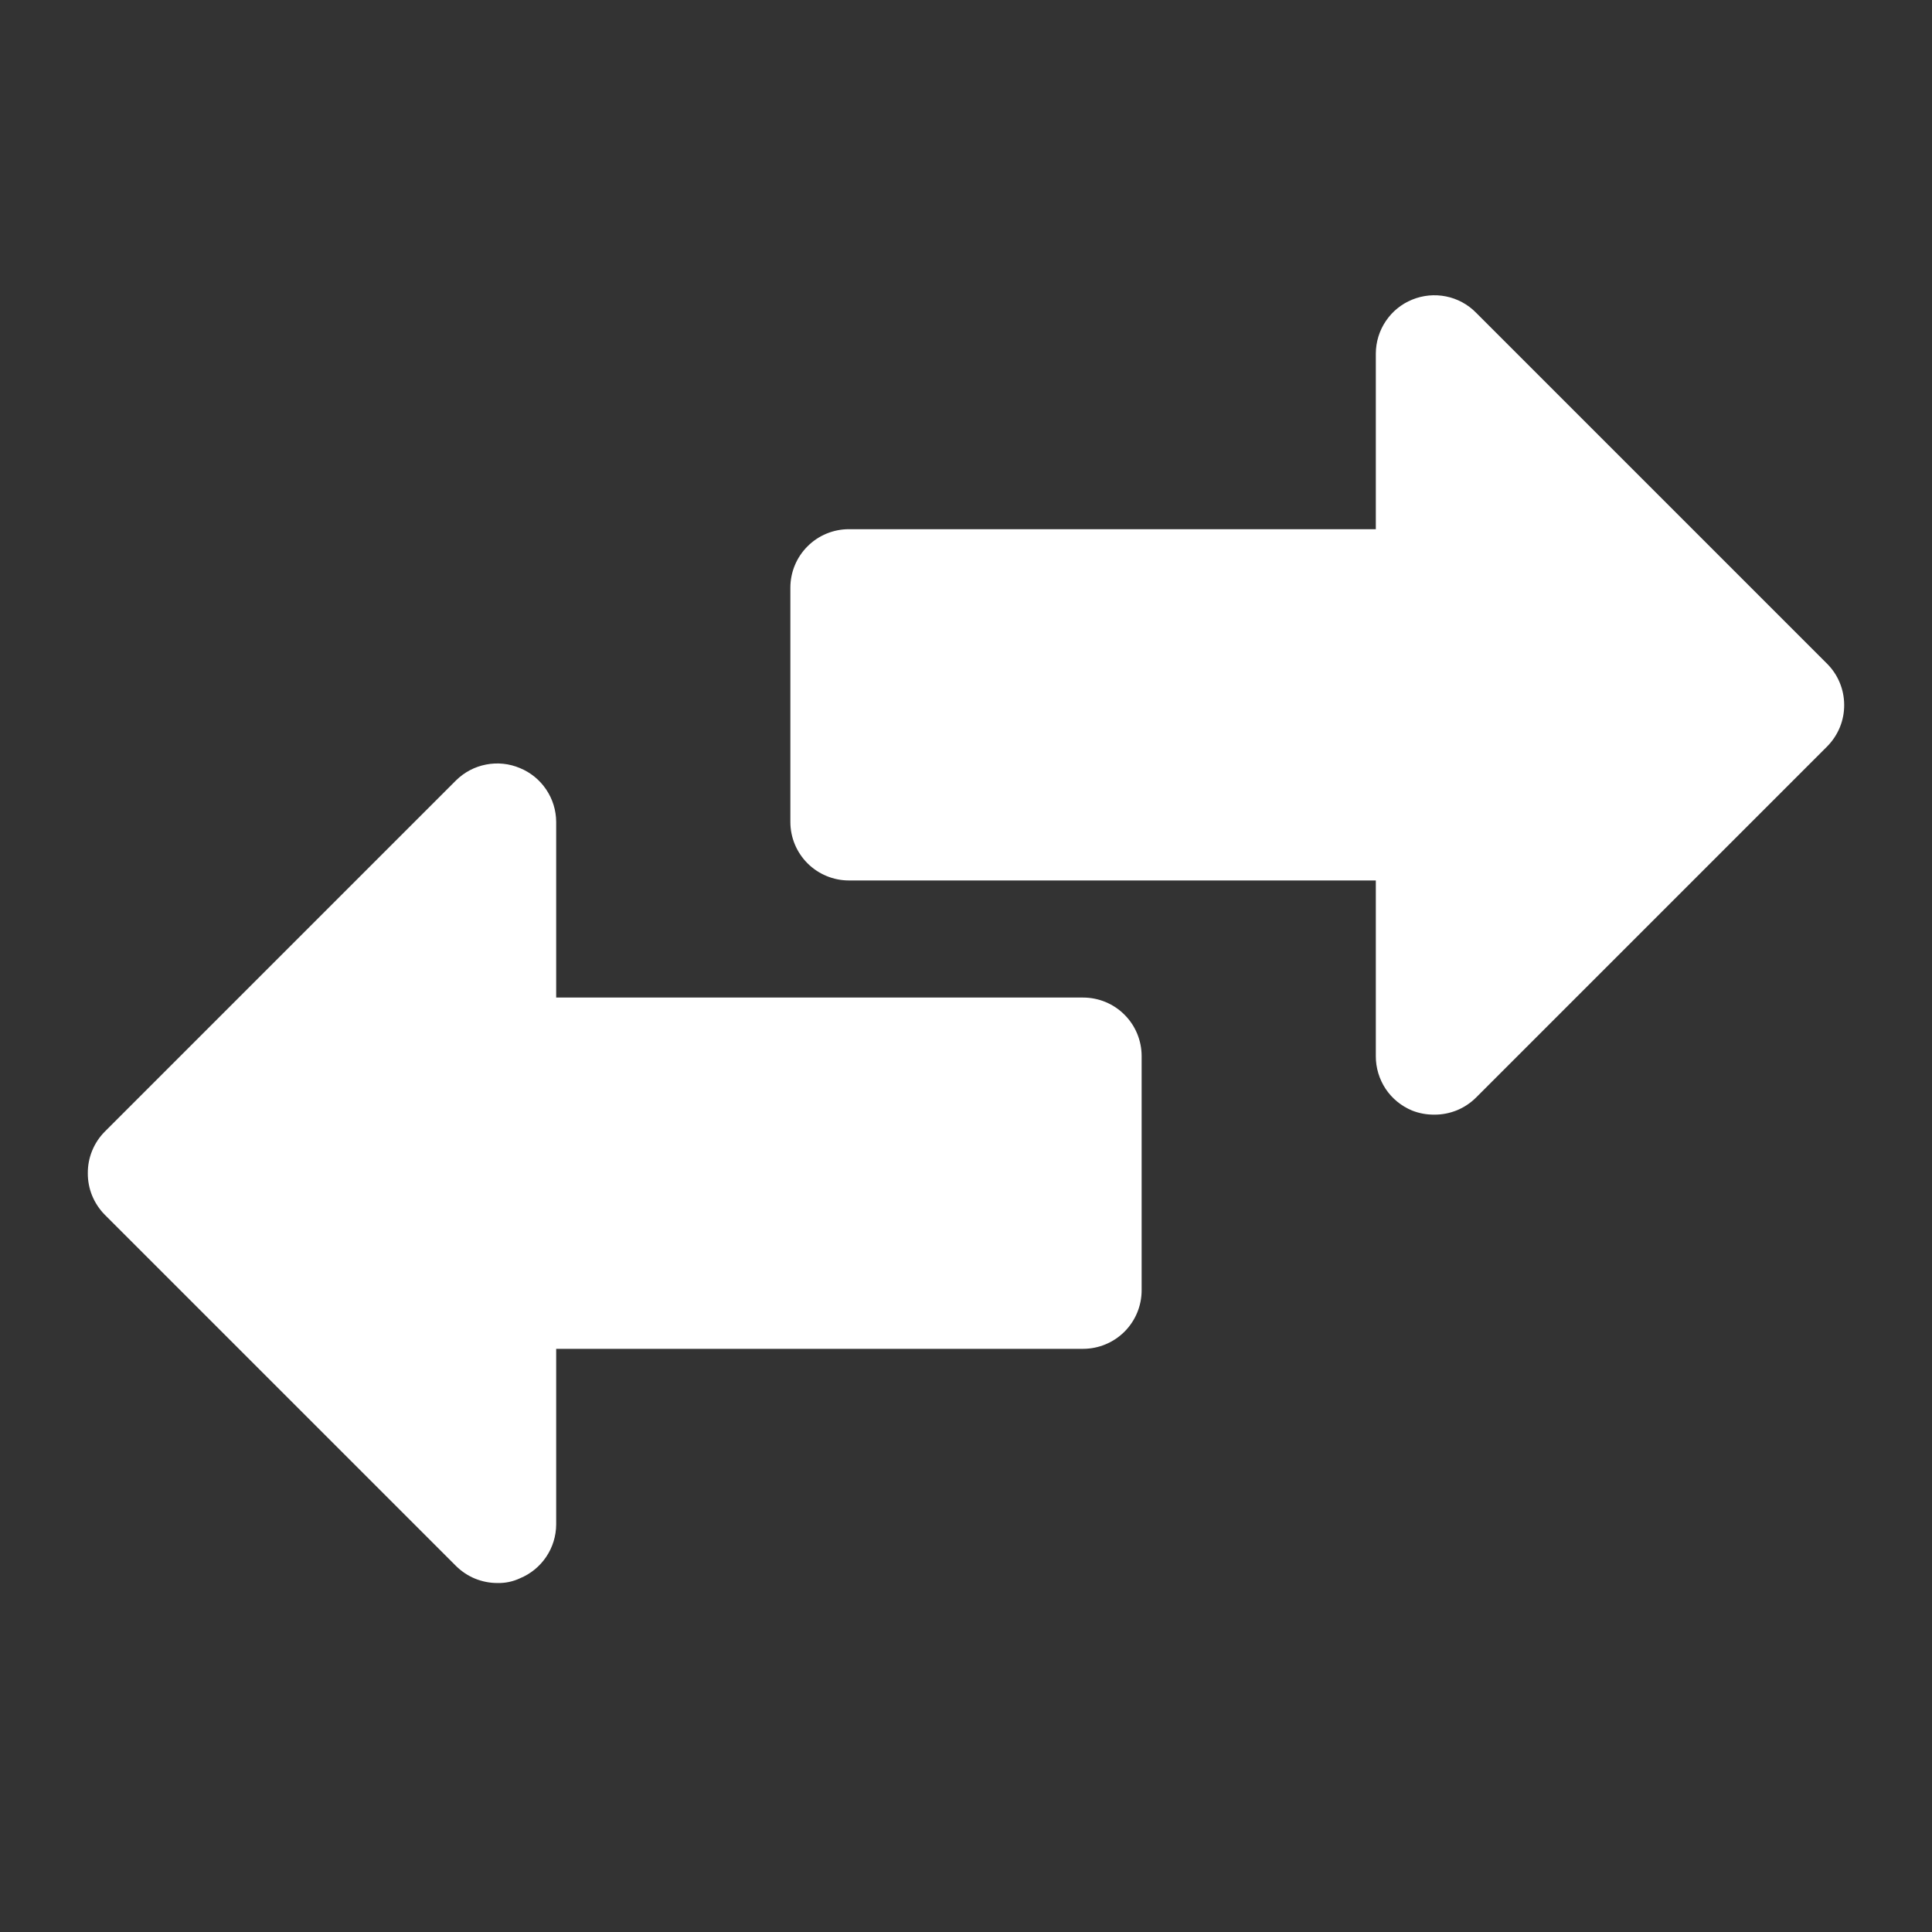 <svg width="33" height="33" viewBox="0 0 33 33" fill="none" xmlns="http://www.w3.org/2000/svg">
<rect x="0" y="0" width="33" height="33" fill="#333333" stroke="none"/>
<path d="M31.5 12.039C31.501 12.17 31.476 12.301 31.426 12.423C31.376 12.544 31.303 12.655 31.21 12.749L25.21 18.749C25.117 18.841 25.006 18.915 24.884 18.965C24.762 19.014 24.632 19.04 24.5 19.039C24.37 19.04 24.241 19.017 24.12 18.969C23.936 18.893 23.778 18.764 23.668 18.599C23.558 18.433 23.499 18.238 23.5 18.039V15.039H14.5C14.235 15.039 13.98 14.933 13.793 14.746C13.605 14.558 13.5 14.304 13.5 14.039V10.039C13.5 9.774 13.605 9.519 13.793 9.332C13.98 9.144 14.235 9.039 14.5 9.039H23.5V6.039C23.501 5.841 23.56 5.648 23.671 5.484C23.781 5.32 23.938 5.192 24.121 5.118C24.304 5.043 24.505 5.024 24.699 5.063C24.893 5.102 25.071 5.198 25.21 5.339L31.21 11.339C31.395 11.525 31.499 11.776 31.5 12.039ZM18.5 17.039H9.5V14.039C9.499 13.841 9.44 13.649 9.329 13.485C9.219 13.321 9.063 13.194 8.88 13.119C8.698 13.042 8.497 13.021 8.303 13.059C8.109 13.096 7.931 13.19 7.79 13.329L1.79 19.329C1.697 19.422 1.624 19.533 1.574 19.655C1.524 19.777 1.499 19.907 1.5 20.039C1.499 20.17 1.524 20.301 1.574 20.423C1.624 20.544 1.697 20.655 1.79 20.749L7.79 26.749C7.883 26.841 7.994 26.915 8.116 26.965C8.238 27.014 8.368 27.04 8.5 27.039C8.631 27.042 8.761 27.015 8.88 26.959C9.063 26.884 9.219 26.756 9.329 26.593C9.44 26.429 9.499 26.236 9.5 26.039V23.039H18.5C18.765 23.039 19.02 22.933 19.207 22.746C19.395 22.558 19.5 22.304 19.5 22.039V18.039C19.5 17.774 19.395 17.519 19.207 17.332C19.02 17.144 18.765 17.039 18.5 17.039Z" fill="white"/>
</svg>
